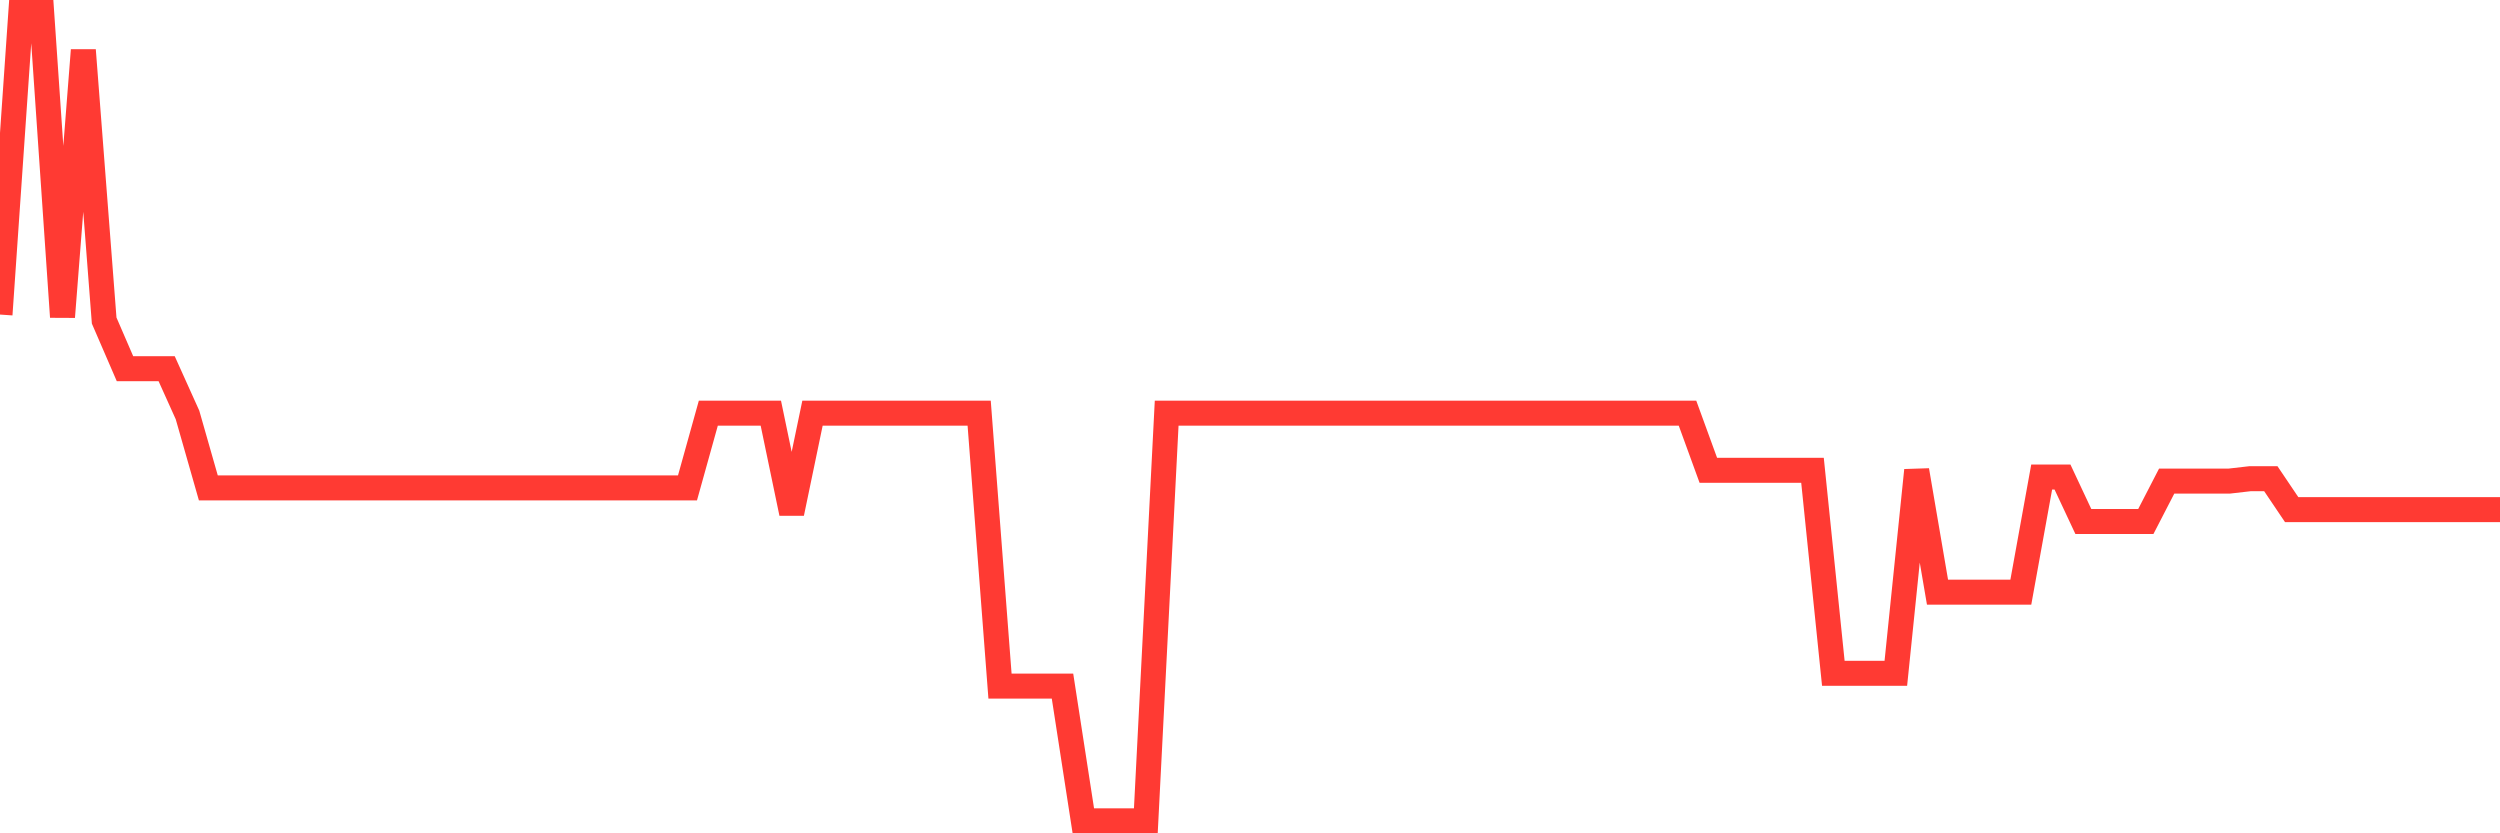 <svg
  xmlns="http://www.w3.org/2000/svg"
  xmlns:xlink="http://www.w3.org/1999/xlink"
  width="120"
  height="40"
  viewBox="0 0 120 40"
  preserveAspectRatio="none"
>
  <polyline
    points="0,15.099 1,0.6 2,0.6 3,15.214 4,2.408 5,15.387 6,17.699 7,17.699 8,17.699 9,19.917 10,23.418 11,23.418 12,23.418 13,23.418 14,23.418 15,23.418 16,23.418 17,23.418 18,23.418 19,23.418 20,23.418 21,23.418 22,23.418 23,23.418 24,23.418 25,23.418 26,23.418 27,23.418 28,23.418 29,23.418 30,23.418 31,23.418 32,23.418 33,23.418 34,19.831 35,19.831 36,19.831 37,19.831 38,24.635 39,19.831 40,19.831 41,19.831 42,19.831 43,19.831 44,19.831 45,19.831 46,19.831 47,19.831 48,32.932 49,32.932 50,32.932 51,32.932 52,39.4 53,39.4 54,39.4 55,39.4 56,19.831 57,19.831 58,19.831 59,19.831 60,19.831 61,19.831 62,19.831 63,19.831 64,19.831 65,19.831 66,19.831 67,19.831 68,19.831 69,19.831 70,19.831 71,19.831 72,19.831 73,19.831 74,19.831 75,19.831 76,19.831 77,19.831 78,19.831 79,19.831 80,19.831 81,19.831 82,22.575 83,22.575 84,22.575 85,22.575 86,22.575 87,22.575 88,32.32 89,32.32 90,32.32 91,32.32 92,22.575 93,28.423 94,28.423 95,28.423 96,28.423 97,28.423 98,22.899 99,22.899 100,25.031 101,25.031 102,25.031 103,25.031 104,23.093 105,23.093 106,23.093 107,23.093 108,22.978 109,22.978 110,24.462 111,24.462 112,24.462 113,24.462 114,24.462 115,24.462 116,24.462 117,24.462 118,24.462 119,24.462 120,24.462"
    fill="none"
    stroke="#ff3a33"
    stroke-width="1.2"
  >
  </polyline>
</svg>